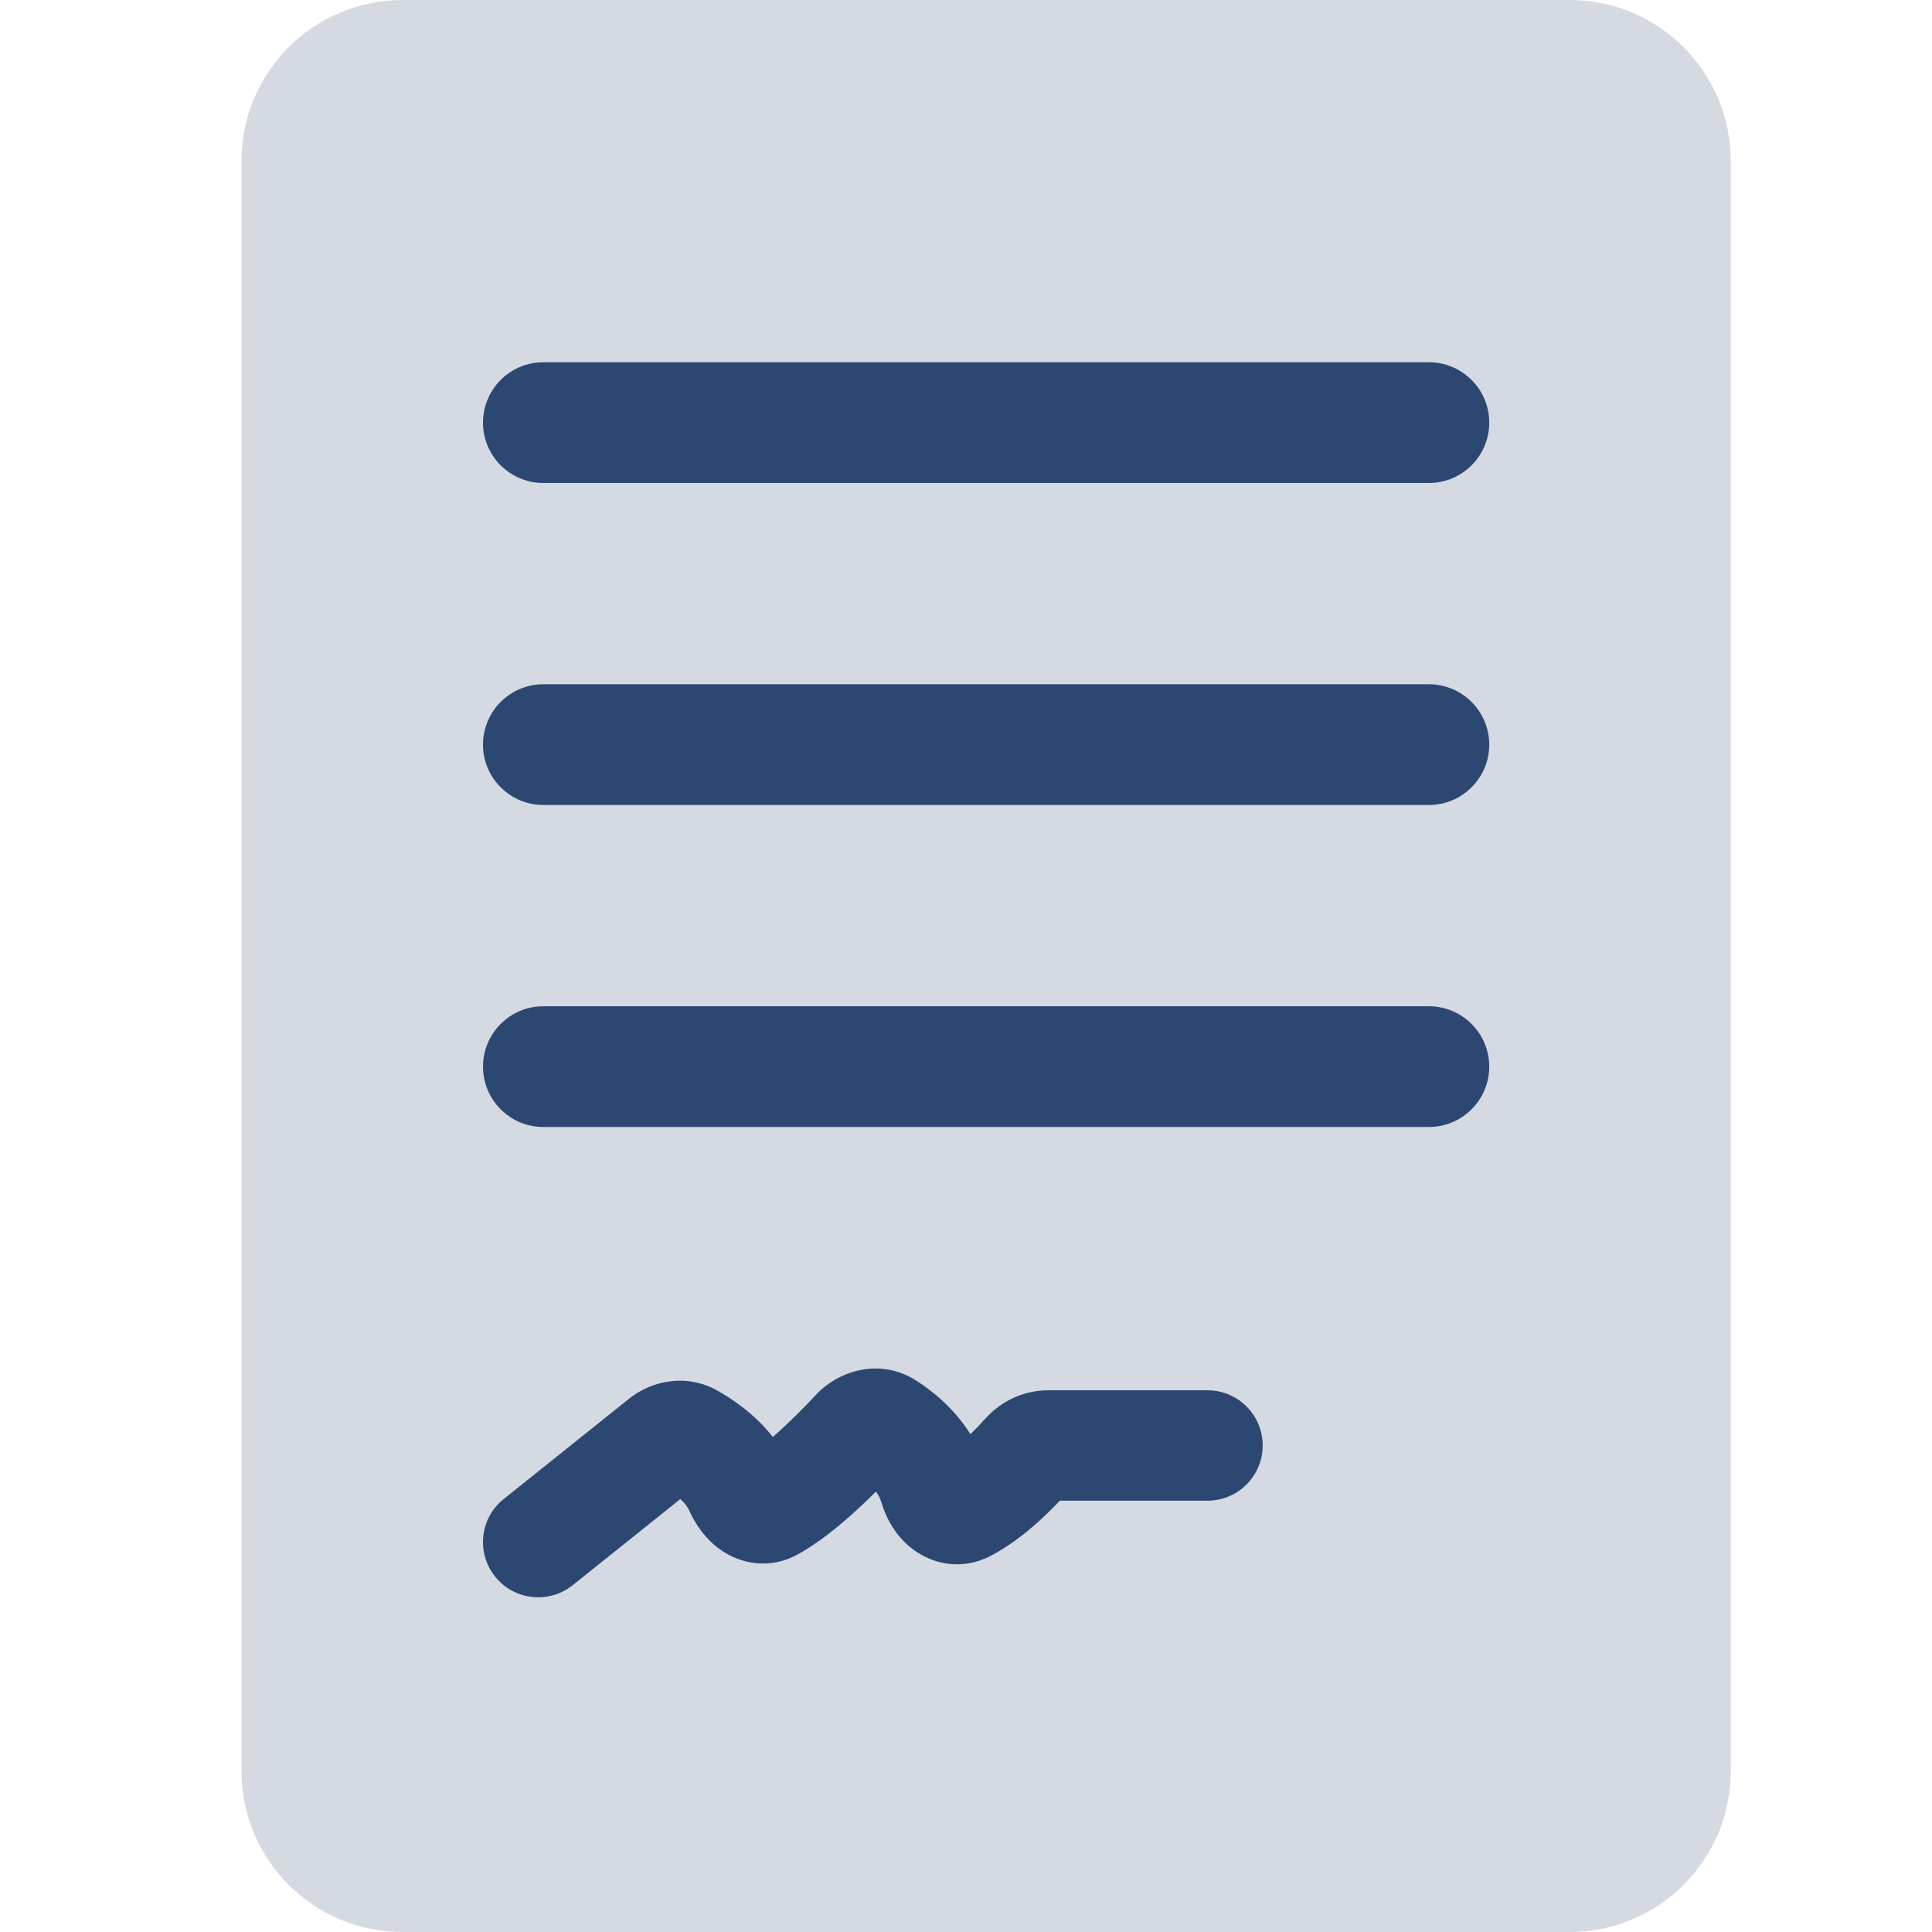 <svg width="48" height="48" viewBox="0 0 48 48" fill="none" xmlns="http://www.w3.org/2000/svg">
<g clip-path="url(#clip0)">
<path d="M6 4C6 1.791 7.791 0 10 0H39C41.209 0 43 1.791 43 4V44C43 46.209 41.209 48 39 48H10C7.791 48 6 46.209 6 44V4Z" fill="#D5DAE2"/>
<path fill-rule="evenodd" clip-rule="evenodd" d="M12 10.5C12 9.672 12.671 9 13.5 9L35.5 9C36.328 9 37 9.672 37 10.5C37 11.328 36.328 12 35.5 12L13.5 12C12.671 12 12 11.328 12 10.5Z" fill="#2C4872"/>
<path fill-rule="evenodd" clip-rule="evenodd" d="M12 18.5C12 17.672 12.671 17 13.5 17L35.5 17C36.328 17 37 17.672 37 18.5C37 19.328 36.328 20 35.5 20L13.5 20C12.671 20 12 19.328 12 18.5Z" fill="#2C4872"/>
<path fill-rule="evenodd" clip-rule="evenodd" d="M12 26.5C12 25.672 12.671 25 13.5 25L35.5 25C36.328 25 37 25.672 37 26.5C37 27.328 36.328 28 35.5 28L13.5 28C12.671 28 12 27.328 12 26.5Z" fill="#2C4872"/>
<path fill-rule="evenodd" clip-rule="evenodd" d="M21.765 37.057C21.24 37.581 20.512 38.239 19.82 38.619C19.123 39.003 18.408 38.851 17.923 38.519C17.509 38.234 17.258 37.833 17.118 37.518C17.087 37.449 17.022 37.354 16.903 37.244L14.228 39.384C13.637 39.857 12.774 39.761 12.3 39.169C11.827 38.578 11.923 37.715 12.515 37.242L15.631 34.749C16.192 34.3 17.056 34.114 17.833 34.554C18.16 34.74 18.739 35.11 19.2 35.701C19.579 35.373 19.972 34.977 20.267 34.659C20.807 34.076 21.84 33.706 22.773 34.306C23.145 34.545 23.695 34.972 24.11 35.631C24.255 35.491 24.382 35.356 24.478 35.248C24.858 34.824 25.416 34.541 26.044 34.541H30C30.757 34.541 31.371 35.155 31.371 35.913C31.371 36.67 30.757 37.284 30 37.284H26.332C25.953 37.685 25.307 38.304 24.587 38.668C23.881 39.025 23.164 38.856 22.681 38.492C22.26 38.175 22.018 37.729 21.903 37.34C21.873 37.239 21.826 37.145 21.765 37.057Z" fill="#2C4872"/>
</g>
<defs>
<clipPath id="clip0">
<rect width="48" height="48" fill="white"/>
</clipPath>
</defs>
</svg>
